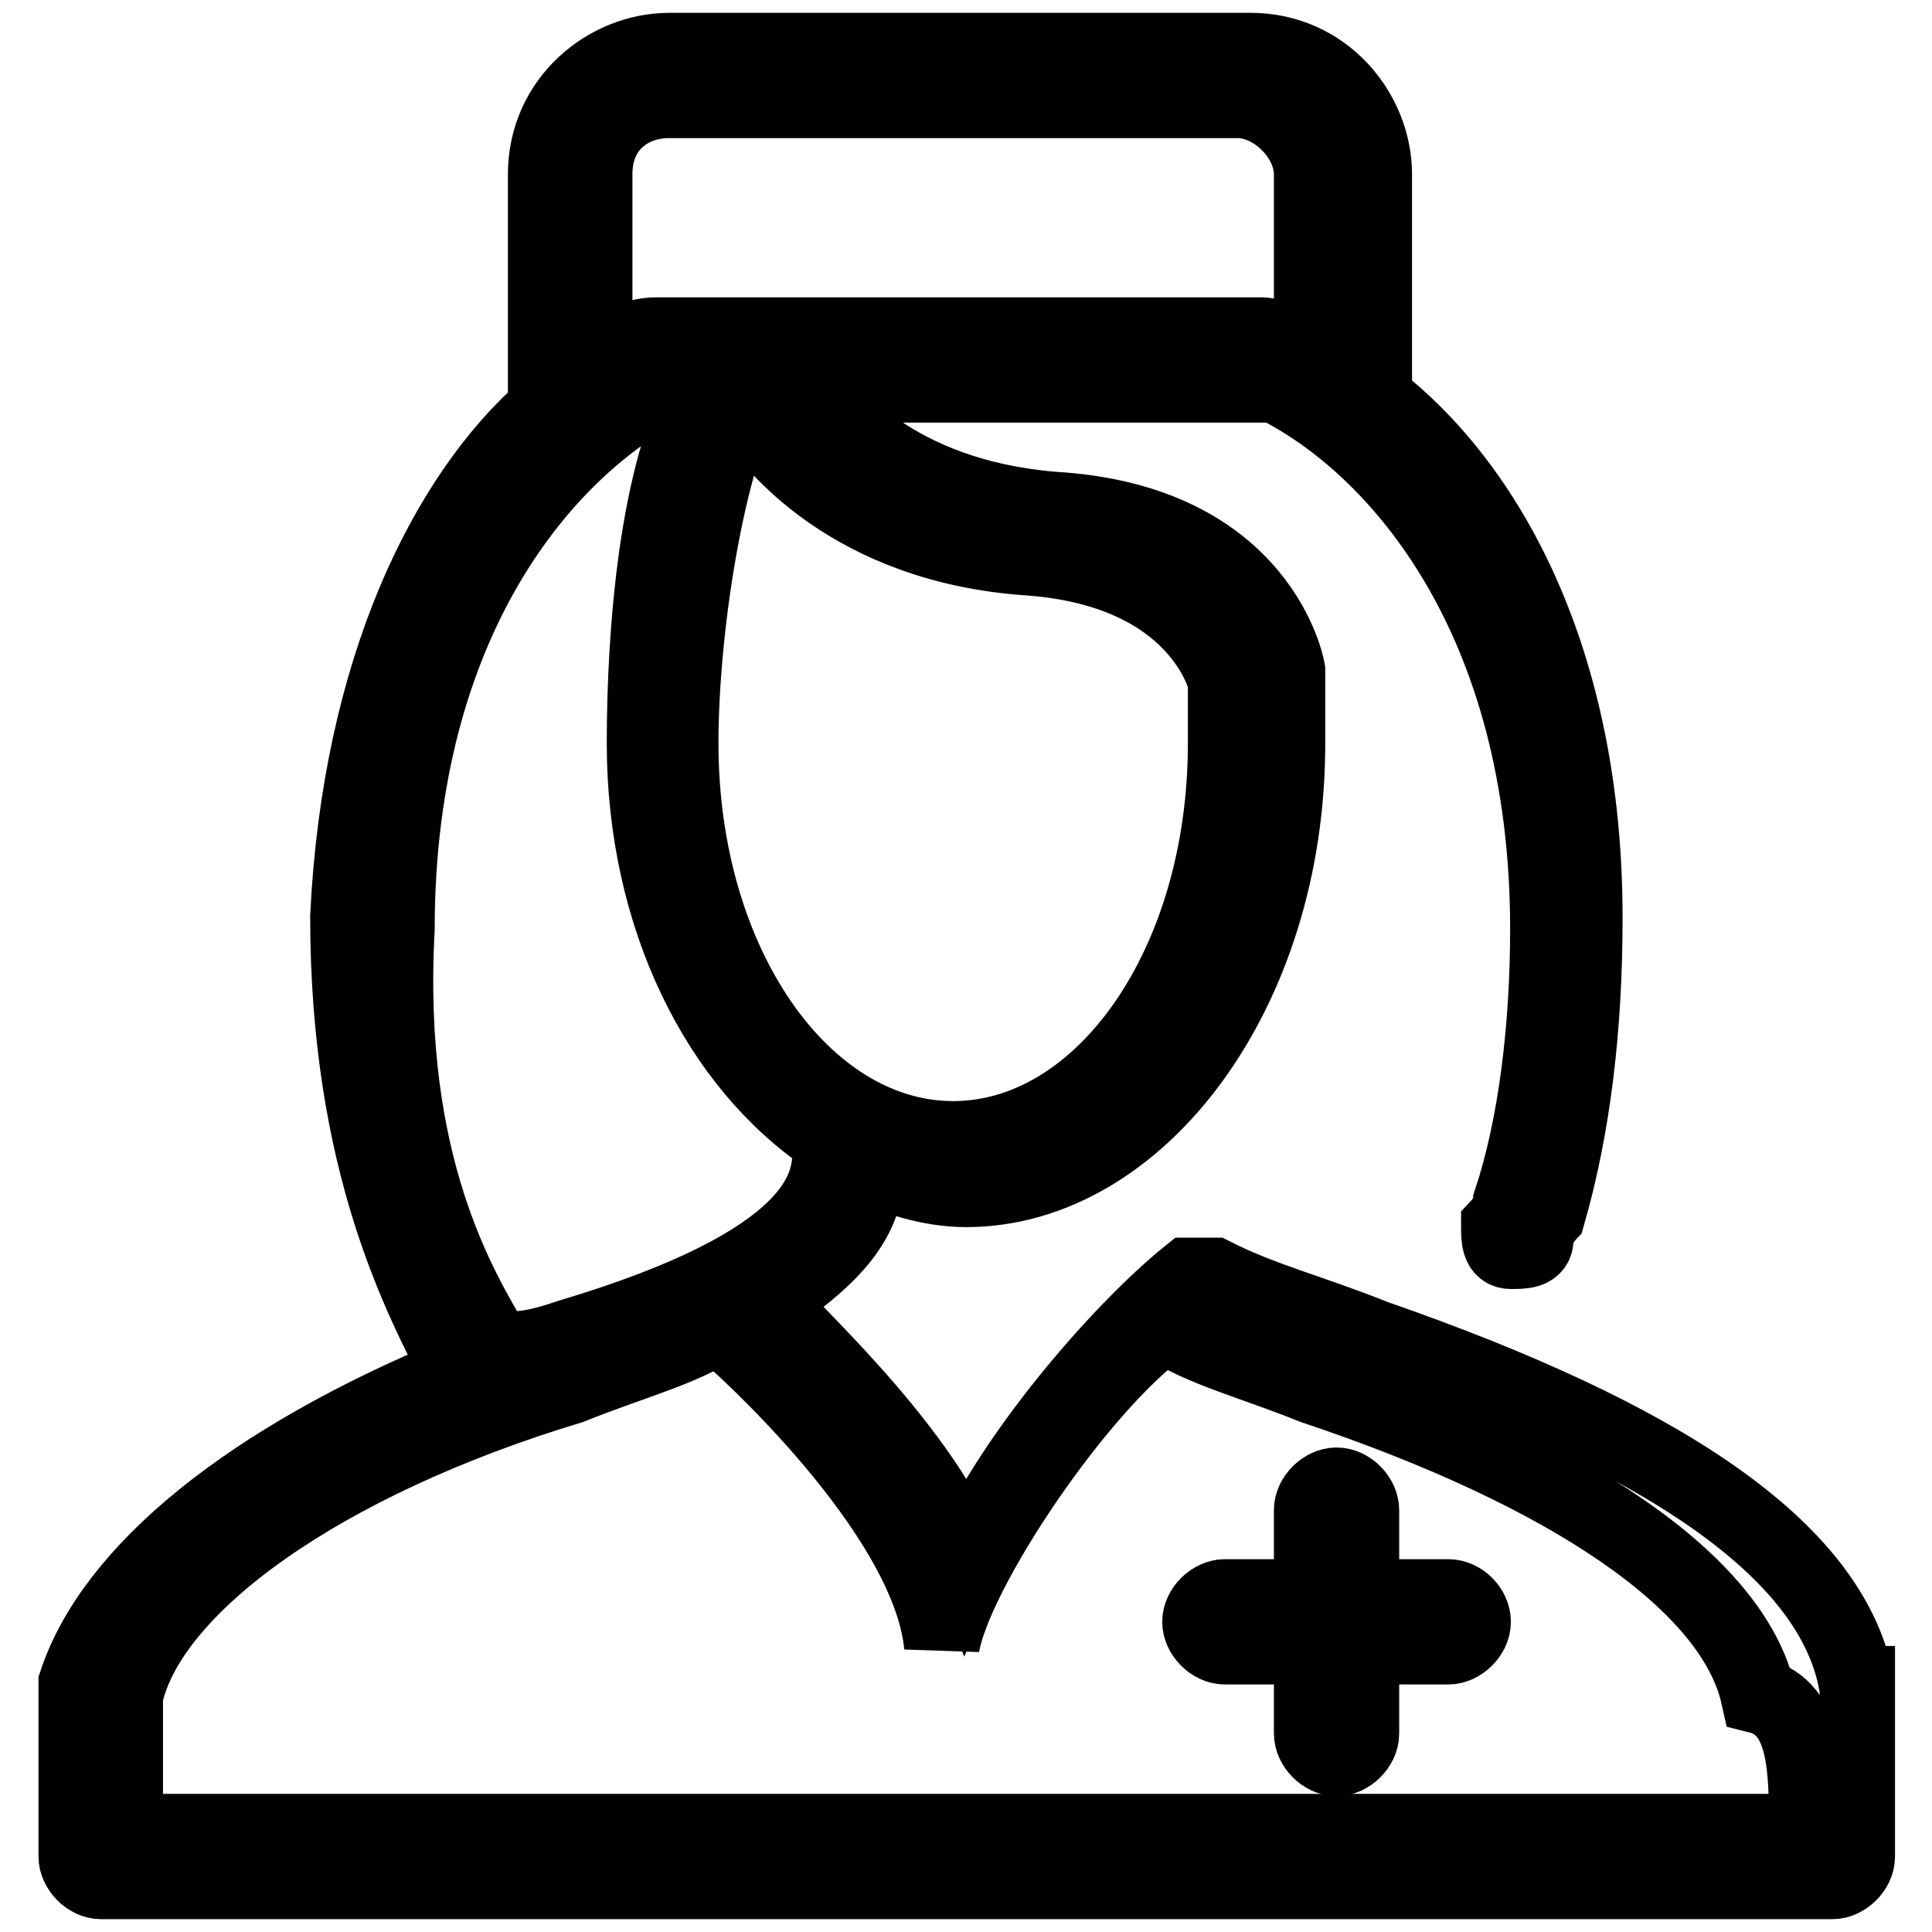 <?xml version="1.0" encoding="utf-8"?>
<!-- Svg Vector Icons : http://www.onlinewebfonts.com/icon -->
<!DOCTYPE svg PUBLIC "-//W3C//DTD SVG 1.1//EN" "http://www.w3.org/Graphics/SVG/1.1/DTD/svg11.dtd">
<svg version="1.1" xmlns="http://www.w3.org/2000/svg" xmlns:xlink="http://www.w3.org/1999/xlink" x="0px" y="0px" viewBox="0 0 256 256" enable-background="new 0 0 256 256" xml:space="preserve">
<g> <path stroke-width="10" fill-opacity="0" stroke="#000000"  d="M191.9,211.6h-11.5v-11.5c0-1.6-1.6-3.3-3.3-3.3c-1.6,0-3.3,1.6-3.3,3.3v11.5h-11.5c-1.6,0-3.3,1.6-3.3,3.3 c0,1.6,1.6,3.3,3.3,3.3h11.5v11.5c0,1.6,1.6,3.3,3.3,3.3c1.6,0,3.3-1.6,3.3-3.3v-11.5h11.5c1.6,0,3.3-1.6,3.3-3.3 C195.2,213.2,193.6,211.6,191.9,211.6z"/> <path stroke-width="10" fill-opacity="0" stroke="#000000"  d="M246,223.1c-3.3-18-26.2-32.8-63.9-45.9c-8.2-3.3-14.8-4.9-21.3-8.2h-3.3c-8.2,6.6-22.9,22.9-29.5,37.7 c-6.6-16.4-26.2-32.8-26.2-34.4c9.8-6.6,13.1-11.5,13.1-18c3.3,1.6,8.2,3.3,13.1,3.3c22.9,0,42.6-26.2,42.6-59v-9.8 c0,0-3.3-19.7-31.1-21.3C118.2,65.7,110,54.3,106.7,51H169c16.4,8.2,36.1,31.1,36.1,72.1c0,13.1-1.6,26.2-4.9,36.1 c0,1.6-1.6,3.3-1.6,3.3c0,1.6,0,3.3,1.6,3.3c1.6,0,3.3,0,3.3-1.6s1.6-3.3,1.6-3.3c3.3-11.5,4.9-24.6,4.9-39.3 c0-34.4-13.1-57.4-27.9-68.8V23.1c0-8.2-6.6-16.4-16.4-16.4h-77c-8.2,0-16.4,6.6-16.4,16.4v31.1c-13.1,11.5-24.6,34.4-26.2,67.2 c0,32.8,9.8,50.8,14.8,60.6c-27.9,11.5-45.9,26.2-50.8,41V246c0,1.6,1.6,3.3,3.3,3.3h229.4c1.6,0,3.3-1.6,3.3-3.3V223.1z  M136.2,73.9c22.9,1.6,26.2,16.4,26.2,16.4v8.2c0,29.5-16.4,52.4-36.1,52.4c-19.7,0-36.1-22.9-36.1-52.4c0-14.8,3.3-36.1,8.2-45.9 C101.8,59.2,113.3,72.3,136.2,73.9L136.2,73.9z M78.8,23.1c0-6.6,4.9-9.8,9.8-9.8h75.4c4.9,0,9.8,4.9,9.8,9.8v24.6 c-1.6-1.6-4.9-3.3-6.6-3.3H88.7H87c-3.3,0-4.9,1.6-8.2,3.3V23.1z M65.7,178.8c-4.9-8.2-14.8-24.6-13.1-55.7 c0-41,19.7-63.9,36.1-72.1h4.9c-6.6,11.5-8.2,32.8-8.2,47.5c0,22.9,9.8,42.6,24.6,52.4v1.6c0,4.9-1.6,14.8-34.4,24.6 C70.6,178.8,69,178.8,65.7,178.8C67.4,178.8,65.7,178.8,65.7,178.8L65.7,178.8z M239.4,242.7H16.6v-18c3.3-14.7,26.2-31.1,59-41 c8.2-3.3,14.8-4.9,19.7-8.2c0,0,0,1.6,1.6,1.6c0,0,26.2,22.9,27.9,41c1.6-9.8,18-34.4,29.5-42.6c4.9,3.3,11.5,4.9,19.7,8.2 c34.4,11.5,55.7,26.2,59,41C239.4,226.3,239.4,234.5,239.4,242.7L239.4,242.7z"/></g>
</svg>